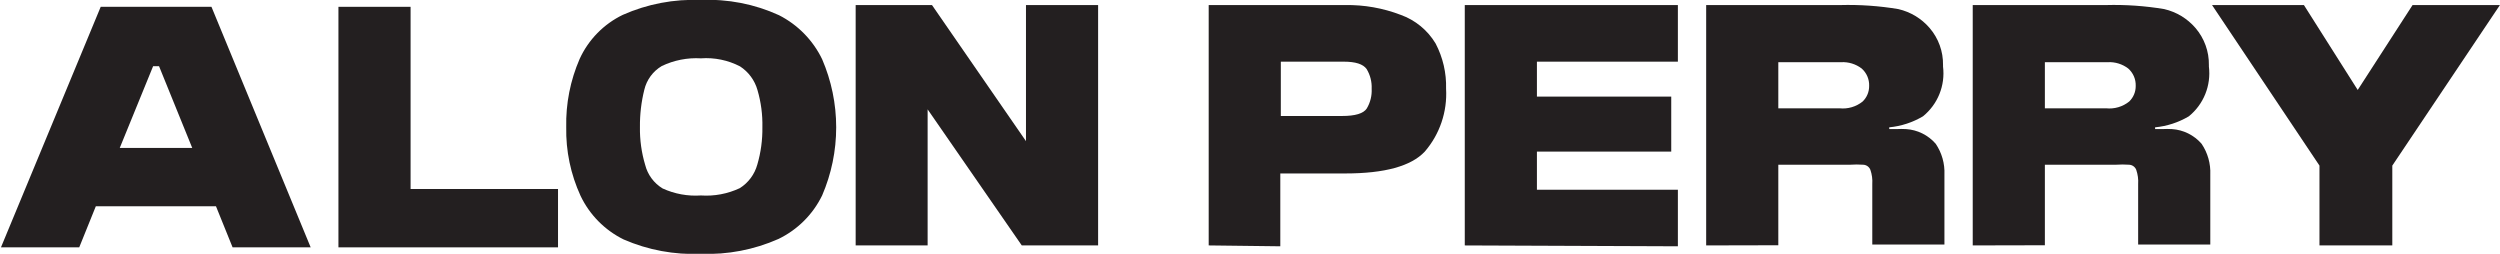 <svg xmlns="http://www.w3.org/2000/svg" fill="none" viewBox="0 0 197 20" height="20" width="197">
<g clip-path="url(#clip0_2457_23846)">
<path fill="#231F20" d="M18.328 19.491L17.02 16.256H7.55L6.243 19.491H0.076L7.936 0.537H16.663L24.481 19.491H18.328ZM9.436 11.658H15.148L12.533 5.217H12.065L9.436 11.658Z"></path>
<path fill="#231F20" d="M26.669 19.491V0.537H32.354V14.893H43.972V19.491H26.669Z"></path>
<path fill="#231F20" d="M55.231 20C53.144 20.09 51.063 19.704 49.147 18.871C47.659 18.14 46.461 16.927 45.747 15.43C44.969 13.735 44.583 11.886 44.619 10.02C44.579 8.171 44.941 6.335 45.678 4.638C46.374 3.122 47.576 1.895 49.078 1.17C51.012 0.312 53.117 -0.088 55.231 -0C57.348 -0.093 59.457 0.317 61.384 1.197C62.866 1.951 64.06 3.17 64.784 4.666C65.515 6.361 65.892 8.188 65.892 10.034C65.892 11.88 65.515 13.707 64.784 15.402C64.054 16.899 62.842 18.106 61.343 18.83C59.422 19.681 57.331 20.081 55.231 20ZM55.231 15.402C56.287 15.474 57.343 15.275 58.301 14.824C58.975 14.398 59.465 13.735 59.677 12.966C59.957 12.01 60.091 11.017 60.076 10.02C60.098 9.034 59.968 8.05 59.691 7.102C59.475 6.332 58.986 5.666 58.314 5.23C57.365 4.739 56.298 4.52 55.231 4.597C54.169 4.535 53.108 4.743 52.148 5.203C51.804 5.406 51.505 5.676 51.268 5.998C51.032 6.32 50.863 6.686 50.771 7.075C50.531 8.038 50.416 9.028 50.427 10.02C50.412 11.027 50.551 12.03 50.84 12.994C51.036 13.77 51.531 14.438 52.217 14.852C53.16 15.283 54.196 15.473 55.231 15.402Z"></path>
<path fill="#231F20" d="M67.426 19.34V0.399H73.441L80.847 11.122V0.399H86.531V19.34H80.516L73.097 8.617V19.34H67.426Z"></path>
<path fill="#231F20" d="M95.245 19.339V0.399H105.995C107.49 0.373 108.976 0.635 110.372 1.17C111.524 1.581 112.497 2.379 113.125 3.427C113.701 4.525 113.986 5.753 113.951 6.992C114.056 8.8 113.454 10.577 112.271 11.948C111.198 13.09 109.119 13.668 106.009 13.668H100.888V19.408L95.245 19.339ZM100.929 9.14H105.747C106.793 9.14 107.44 8.947 107.702 8.548C107.981 8.079 108.116 7.538 108.087 6.992C108.111 6.446 107.973 5.904 107.688 5.437C107.413 5.052 106.821 4.859 105.885 4.859H100.929V9.14Z"></path>
<path fill="#231F20" d="M115.424 19.34V0.399H132.217V4.859H121.109V7.612H131.694V11.948H121.109V14.949H132.217V19.408L115.424 19.34Z"></path>
<path fill="#231F20" d="M134.446 19.339V0.399H145.004C146.538 0.357 148.073 0.463 149.587 0.716C150.546 0.936 151.41 1.457 152.051 2.202C152.752 3.016 153.13 4.06 153.111 5.134V5.244C153.202 5.979 153.104 6.724 152.827 7.41C152.55 8.097 152.103 8.701 151.528 9.167C150.717 9.648 149.81 9.944 148.872 10.034V10.172H149.436C149.688 10.158 149.941 10.158 150.193 10.172C150.64 10.2 151.078 10.316 151.479 10.515C151.881 10.713 152.239 10.99 152.533 11.328C153.019 12.045 153.26 12.9 153.221 13.765V19.27H147.536V14.508C147.562 14.125 147.511 13.742 147.385 13.379C147.34 13.265 147.262 13.167 147.162 13.096C147.062 13.025 146.943 12.985 146.821 12.98C146.477 12.956 146.132 12.956 145.788 12.98H140.131V19.326L134.446 19.339ZM140.131 8.534H144.949C145.274 8.569 145.603 8.54 145.917 8.448C146.232 8.356 146.525 8.203 146.779 7.997C146.943 7.838 147.073 7.648 147.16 7.437C147.248 7.227 147.291 7 147.289 6.772C147.298 6.513 147.25 6.255 147.148 6.017C147.045 5.779 146.891 5.567 146.697 5.396C146.235 5.045 145.665 4.87 145.086 4.9H140.131V8.534Z"></path>
<path fill="#231F20" d="M155.451 19.339V0.399H165.954C167.488 0.357 169.023 0.463 170.537 0.716C171.496 0.936 172.359 1.457 173.001 2.202C173.702 3.016 174.079 4.06 174.061 5.134V5.244C174.151 5.979 174.054 6.724 173.777 7.41C173.5 8.097 173.053 8.701 172.478 9.167C171.667 9.648 170.76 9.944 169.821 10.034V10.172H170.386C170.638 10.158 170.891 10.158 171.143 10.172C171.59 10.2 172.027 10.316 172.429 10.515C172.831 10.713 173.189 10.99 173.483 11.328C173.969 12.045 174.21 12.9 174.171 13.765V19.27H168.486V14.508C168.512 14.125 168.46 13.742 168.335 13.379C168.29 13.265 168.212 13.167 168.112 13.096C168.012 13.025 167.893 12.985 167.771 12.98C167.427 12.956 167.082 12.956 166.738 12.98H161.136V19.326L155.451 19.339ZM161.136 8.534H165.954C166.279 8.569 166.608 8.54 166.922 8.448C167.236 8.356 167.529 8.203 167.784 7.997C167.948 7.838 168.077 7.648 168.165 7.437C168.253 7.227 168.296 7 168.294 6.772C168.303 6.513 168.255 6.255 168.153 6.017C168.05 5.779 167.896 5.567 167.702 5.396C167.24 5.045 166.67 4.87 166.091 4.9H161.136V8.534Z"></path>
<path fill="#231F20" d="M182.774 19.34V13.049L174.309 0.399H181.549L185.788 7.089L190.11 0.399H196.993L188.514 13.049V19.34H182.774Z"></path>
</g>
<defs>
<clipPath id="clip0_2457_23846">
<rect transform="translate(0.076)" fill="white" height="20" width="196.848"></rect>
</clipPath>
</defs>
</svg>
